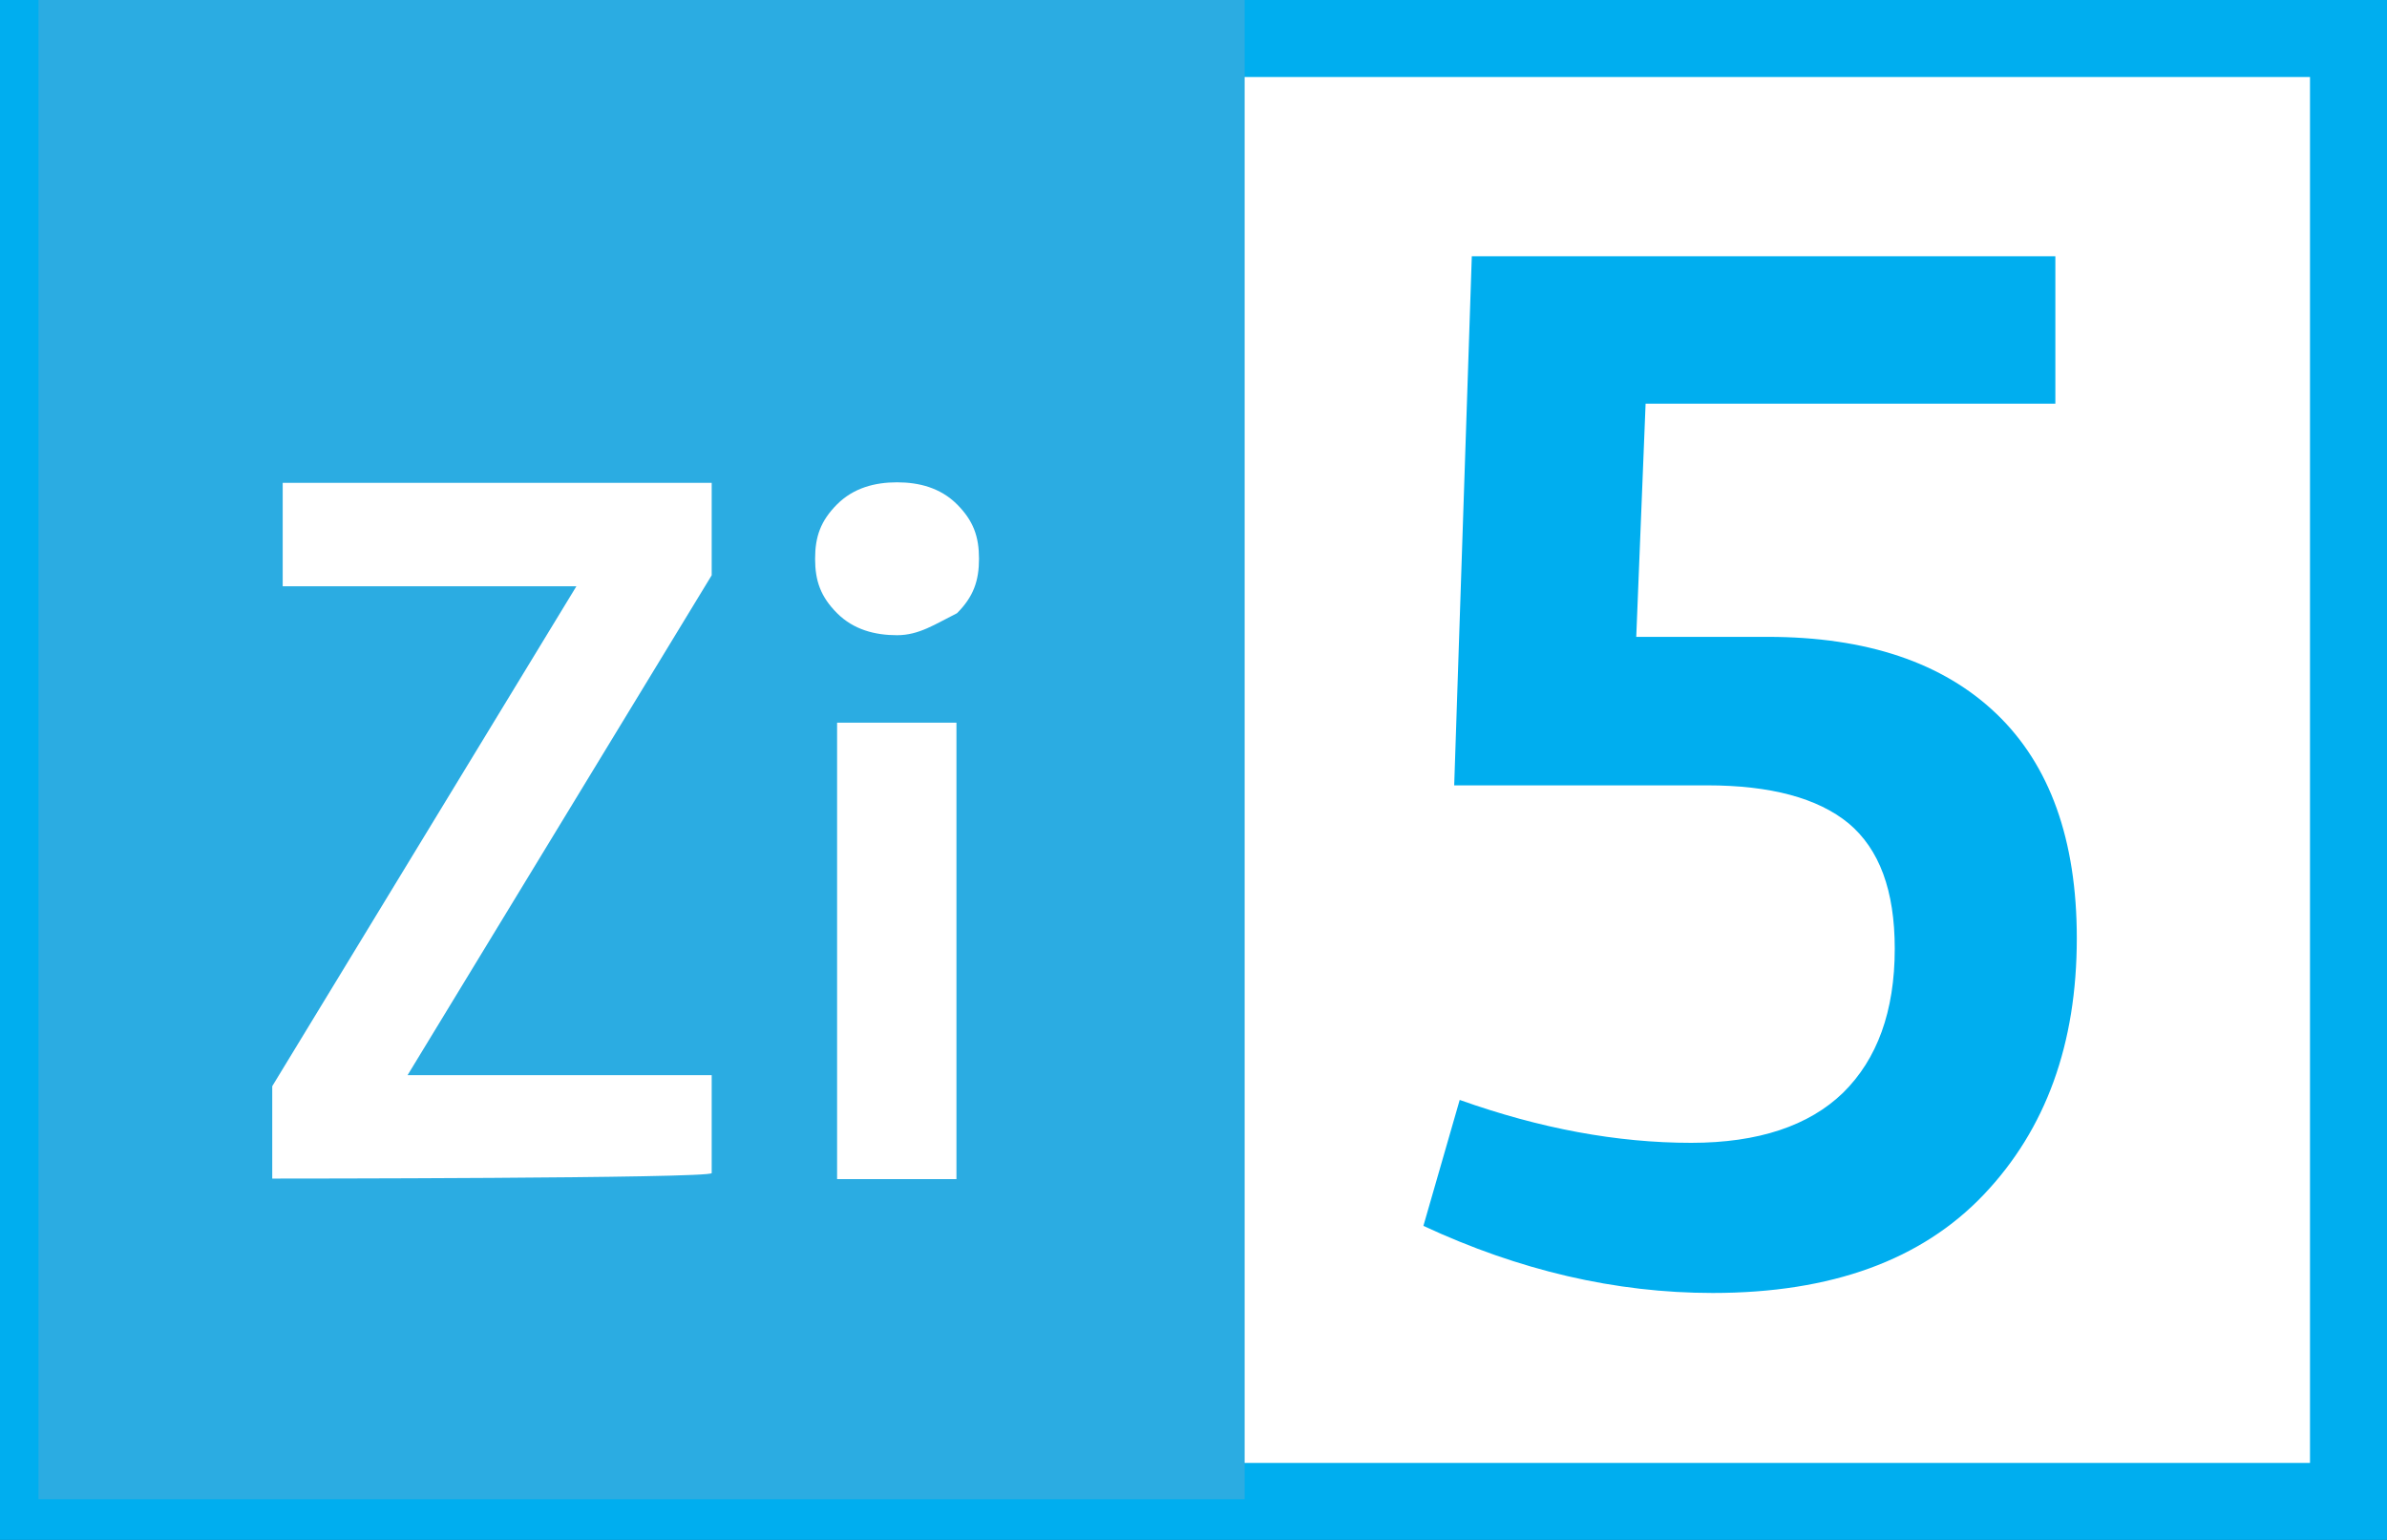 <?xml version="1.0" encoding="UTF-8"?><svg xmlns="http://www.w3.org/2000/svg" viewBox="0 0 43.4 28"><rect x="0" y="0" width="43.4" height="28" fill="#333333" stroke="none"/><defs><style>.d,.e{fill:#fff;}.e{stroke:#00aeef;stroke-miterlimit:10;stroke-width:1.4px;}.f{isolation:isolate;}.g{fill:#00aeef;}.h{fill:#2bace2;}.i{fill:none;}</style></defs><g id="a"/><g id="b"><g id="c"><g><path class="e" d="M.7,.7H42.7V27.3H.7V.7Z"/><path class="g" d="M25.88,22.29l.66-2.29c1.46,.52,2.86,.78,4.21,.78,1.22,0,2.14-.31,2.76-.91,.62-.61,.94-1.48,.94-2.62,0-1.06-.28-1.81-.84-2.28-.56-.46-1.42-.69-2.57-.69h-4.6l.32-9.62h10.61v2.68h-7.45l-.17,4.24h2.39c1.8,0,3.19,.47,4.16,1.4,.97,.93,1.46,2.29,1.46,4.08,0,1.92-.56,3.47-1.69,4.66-1.13,1.19-2.77,1.79-4.93,1.79-1.77,0-3.52-.41-5.26-1.22Z"/><g><path class="h" d="M.7,0H22.63V27.26H.7V0Z"/><path class="i" d="M3.96,8.3h14.72v14.22H3.96V8.3Z"/><g class="f"><path class="d" d="M4.95,21.43v-1.68l5.53-9.09H5.14v-1.88h7.8v1.68l-5.53,9.09h5.53v1.78c0,.1-8,.1-8,.1Zm11.36-9.88c-.4,0-.79-.1-1.09-.4-.3-.3-.4-.59-.4-.99s.1-.69,.4-.99,.69-.4,1.09-.4,.79,.1,1.09,.4c.3,.3,.4,.59,.4,.99s-.1,.69-.4,.99c-.4,.2-.69,.4-1.09,.4Zm-1.09,9.88V13.14h2.17v8.3h-2.17Z"/></g></g></g></g></g></svg>